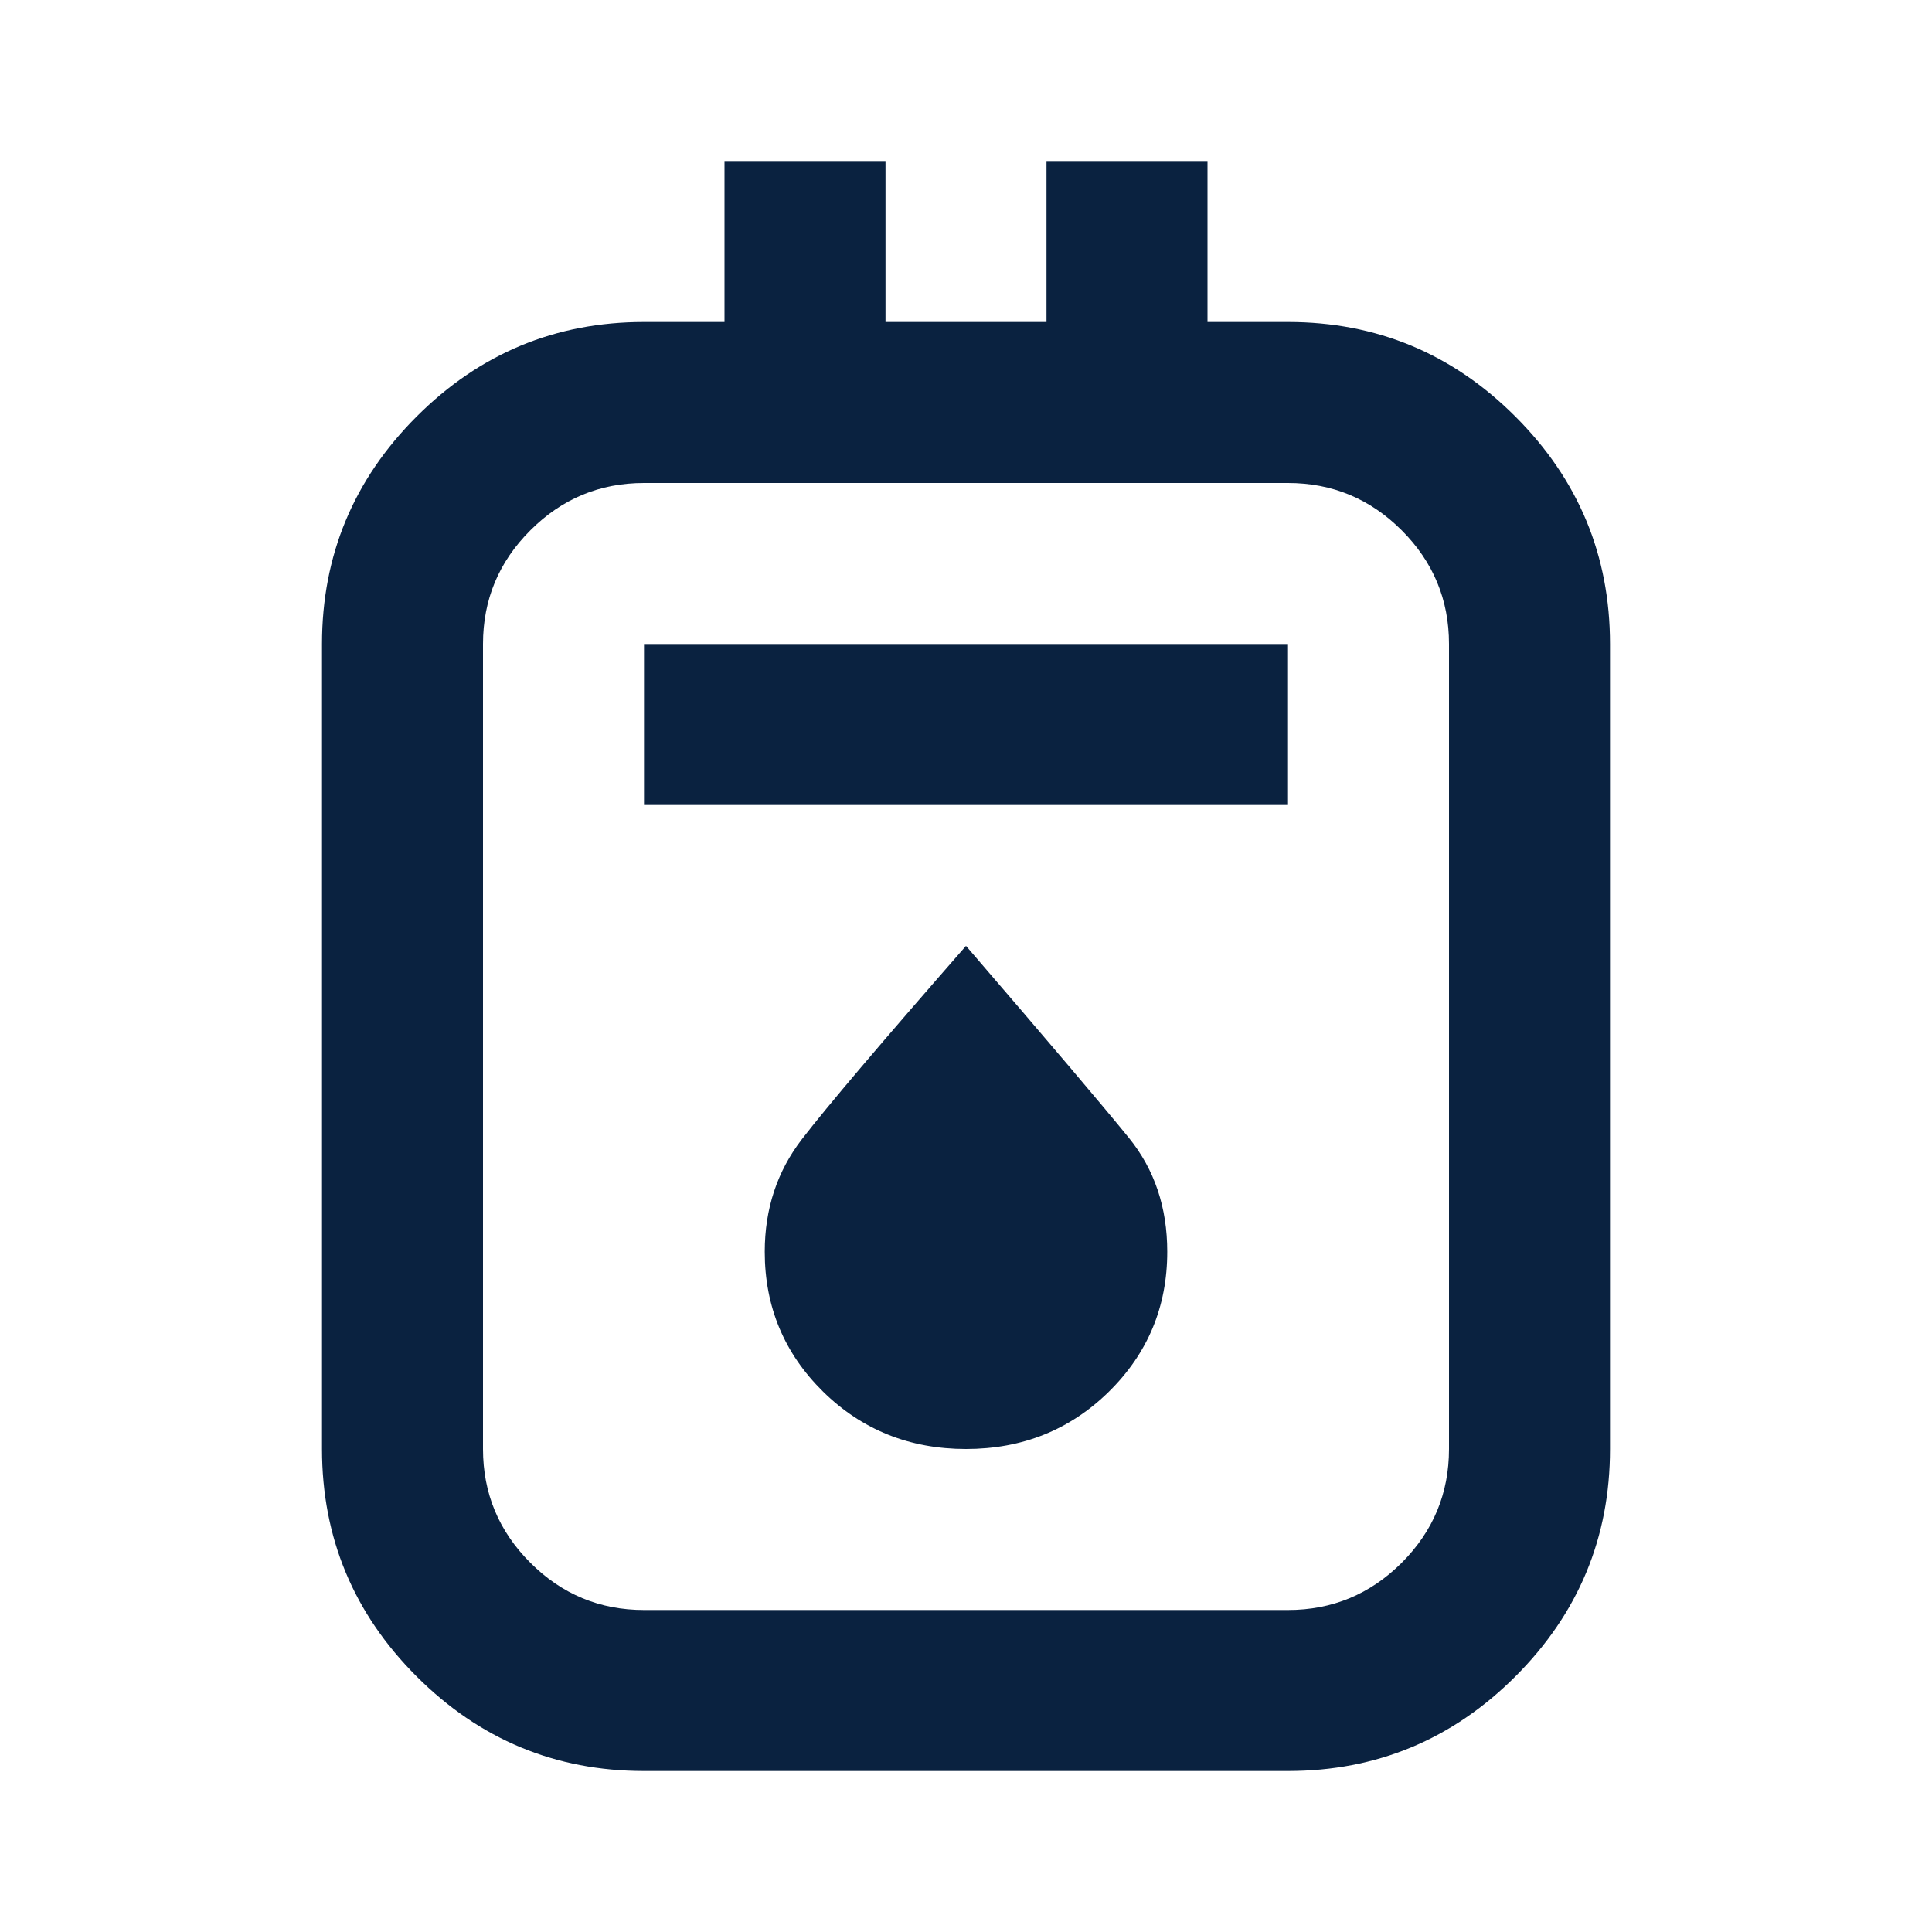 <svg width="24" height="24" viewBox="0 0 24 24" fill="none" xmlns="http://www.w3.org/2000/svg">
<path d="M8 22C6.9 22 5.958 21.608 5.175 20.825C4.392 20.042 4 19.1 4 18V8C4 6.9 4.392 5.958 5.175 5.175C5.958 4.392 6.9 4 8 4H9V2H11V4H13V2H15V4H16C17.1 4 18.042 4.392 18.825 5.175C19.608 5.958 20 6.9 20 8V18C20 19.1 19.608 20.042 18.825 20.825C18.042 21.608 17.1 22 16 22H8ZM8 20H16C16.55 20 17.021 19.804 17.413 19.413C17.804 19.021 18 18.55 18 18V8C18 7.45 17.804 6.979 17.413 6.588C17.021 6.196 16.55 6 16 6H8C7.45 6 6.979 6.196 6.588 6.588C6.196 6.979 6 7.45 6 8V18C6 18.55 6.196 19.021 6.588 19.413C6.979 19.804 7.45 20 8 20ZM8 10H16V8H8V10ZM12 18C12.7 18 13.292 17.762 13.775 17.288C14.258 16.812 14.5 16.233 14.5 15.55C14.5 15 14.342 14.529 14.025 14.137C13.708 13.746 13.033 12.95 12 11.75C10.95 12.95 10.271 13.75 9.963 14.15C9.654 14.55 9.5 15.017 9.5 15.55C9.5 16.233 9.742 16.812 10.225 17.288C10.708 17.762 11.3 18 12 18Z" fill="#0A2240"/>
</svg>
